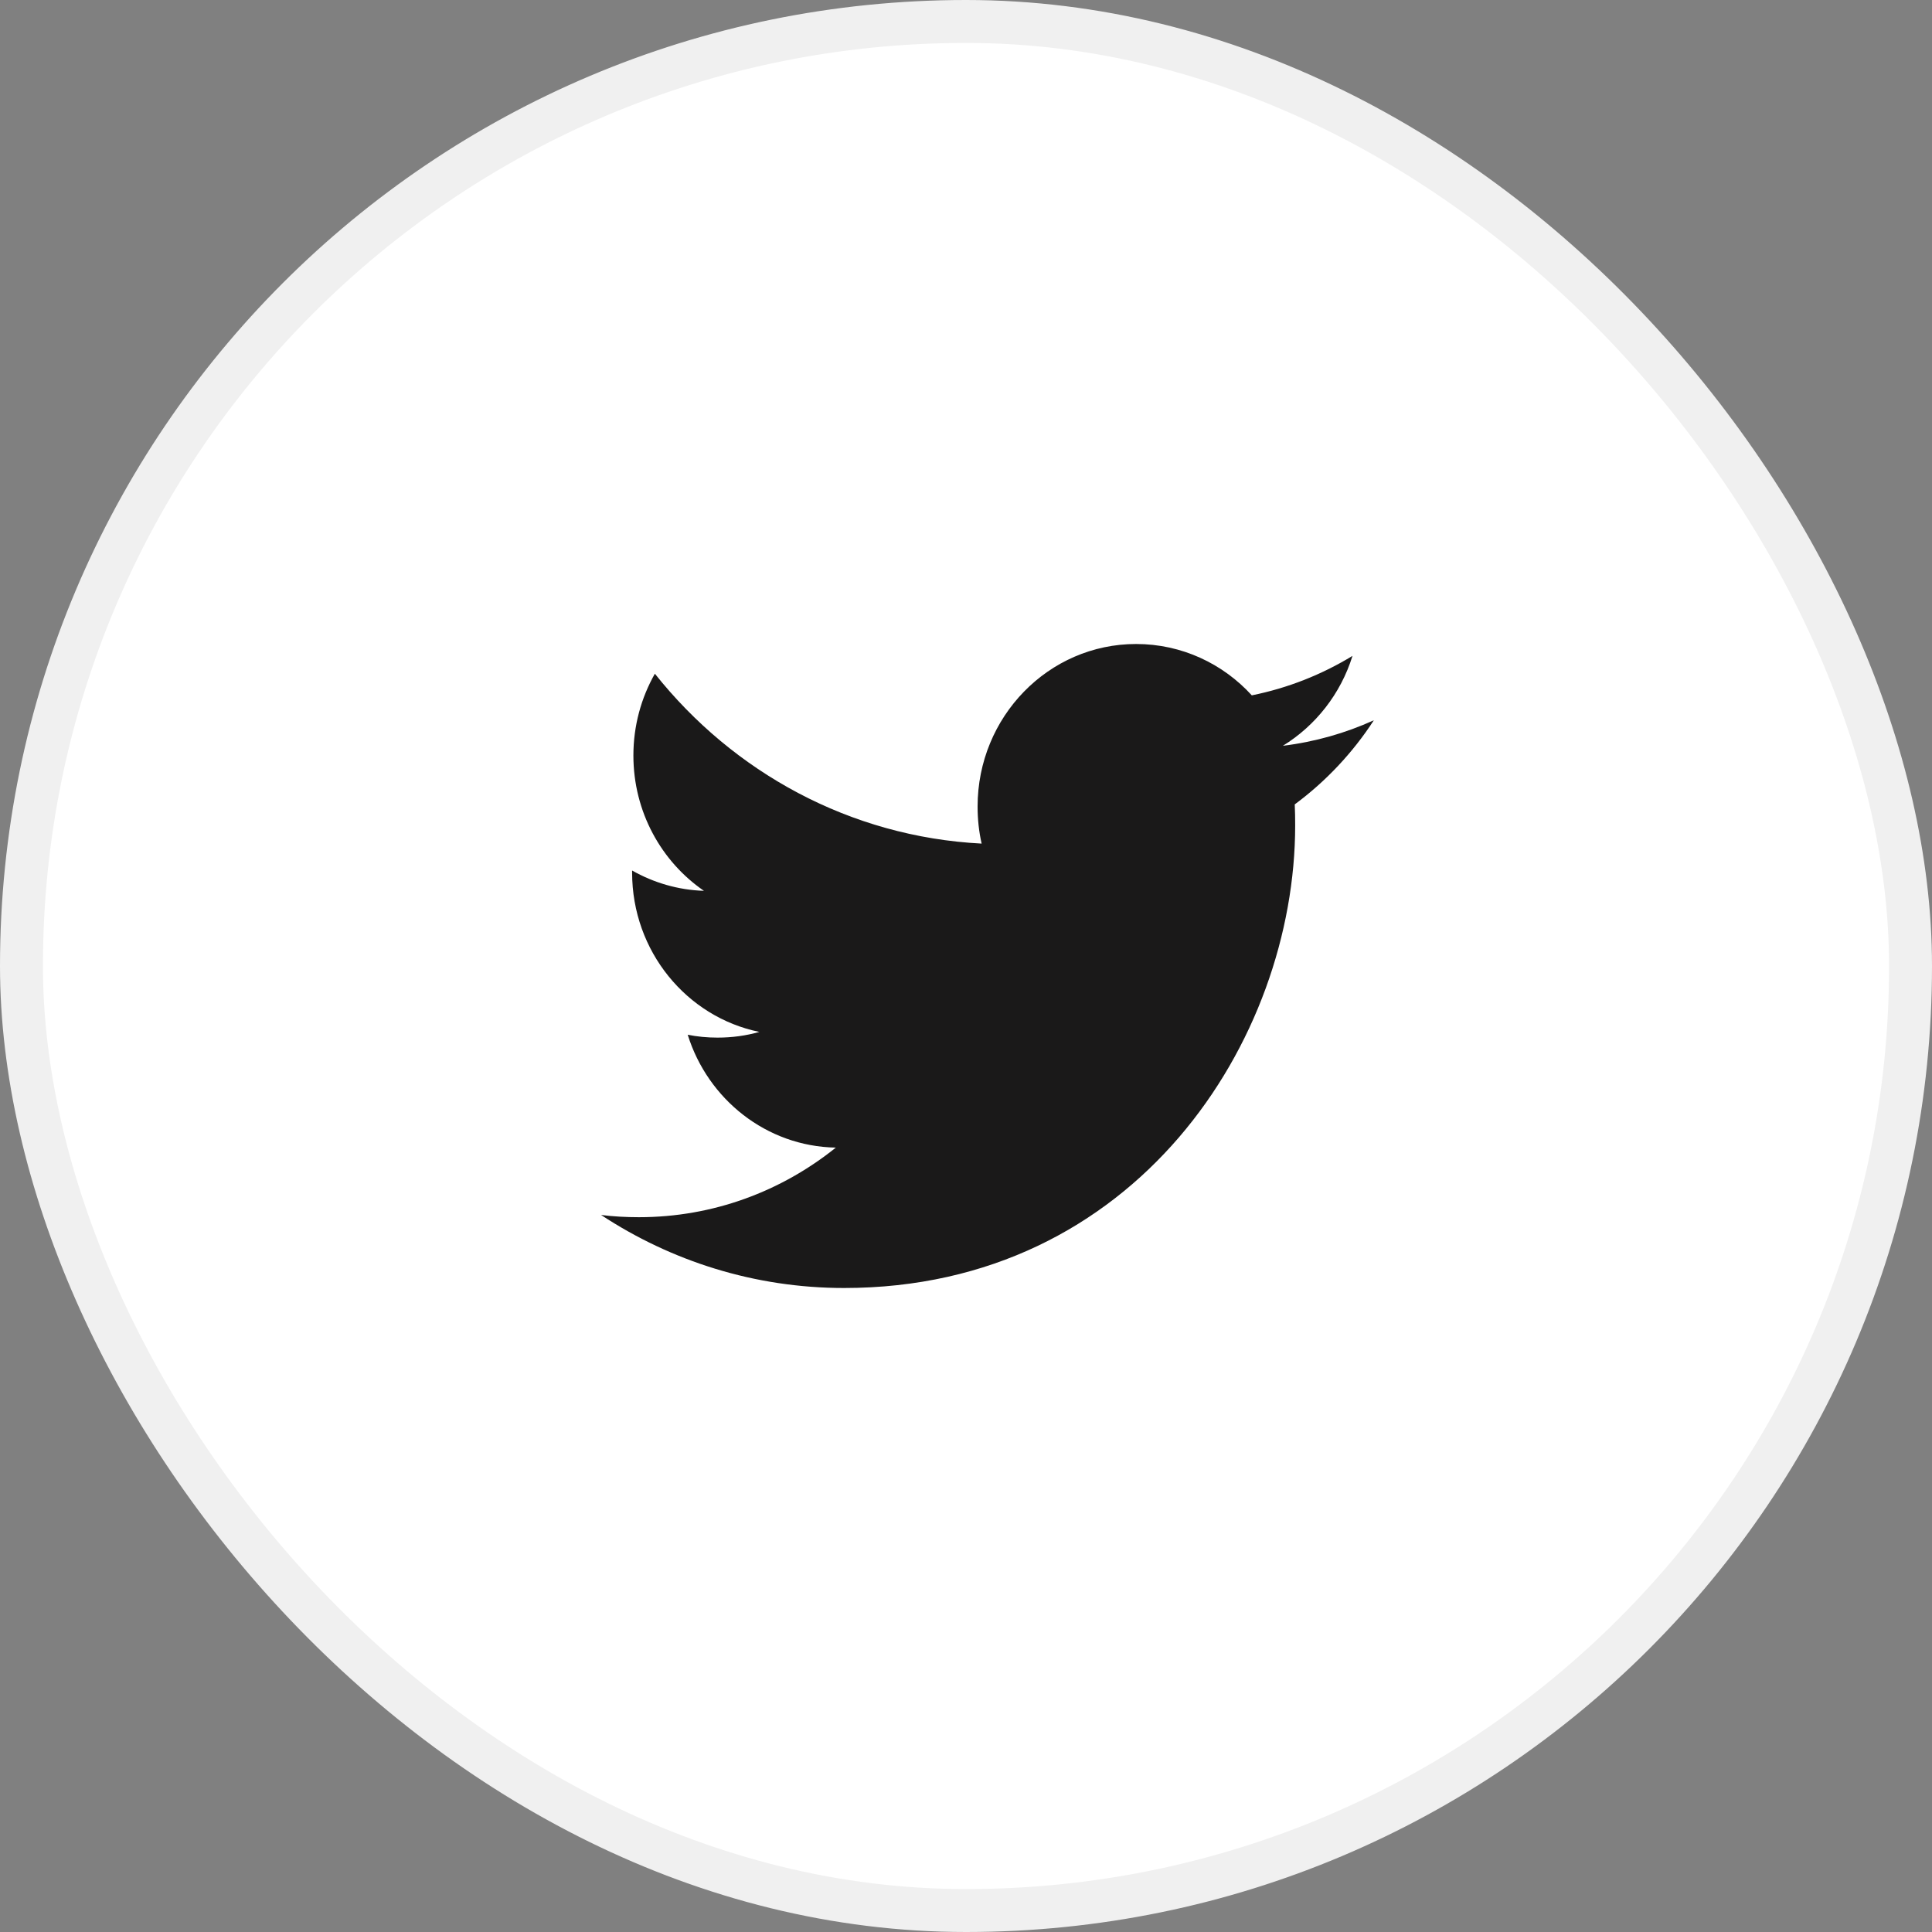 <svg width="45" height="45" viewBox="0 0 45 45" fill="none" xmlns="http://www.w3.org/2000/svg">
<rect x="0" y="0" width="45" height="45" fill="#808080" stroke="none"/>
<rect x="0.5" y="0.5" width="44" height="44" rx="22" fill="white" stroke="#F0F0F0"/>
<path fill-rule="evenodd" clip-rule="evenodd" d="M29.88 17.371C30.642 16.903 31.228 16.161 31.502 15.277C30.788 15.712 29.999 16.026 29.157 16.196C28.485 15.459 27.525 15 26.462 15C24.423 15 22.77 16.695 22.77 18.786C22.77 19.083 22.801 19.372 22.864 19.649C19.796 19.491 17.076 17.985 15.253 15.692C14.935 16.253 14.753 16.903 14.753 17.597C14.753 18.91 15.405 20.069 16.396 20.749C15.791 20.73 15.221 20.558 14.723 20.276V20.323C14.723 22.158 15.995 23.688 17.686 24.035C17.376 24.124 17.05 24.168 16.712 24.168C16.474 24.168 16.242 24.146 16.018 24.101C16.487 25.605 17.851 26.701 19.468 26.73C18.203 27.747 16.611 28.351 14.881 28.351C14.583 28.351 14.288 28.335 14 28.299C15.634 29.373 17.575 30 19.661 30C26.454 30 30.167 24.23 30.167 19.226C30.167 19.061 30.165 18.898 30.157 18.736C30.879 18.202 31.507 17.535 32 16.776C31.338 17.077 30.625 17.28 29.88 17.371Z" fill="#1A1919"/>
</svg>
